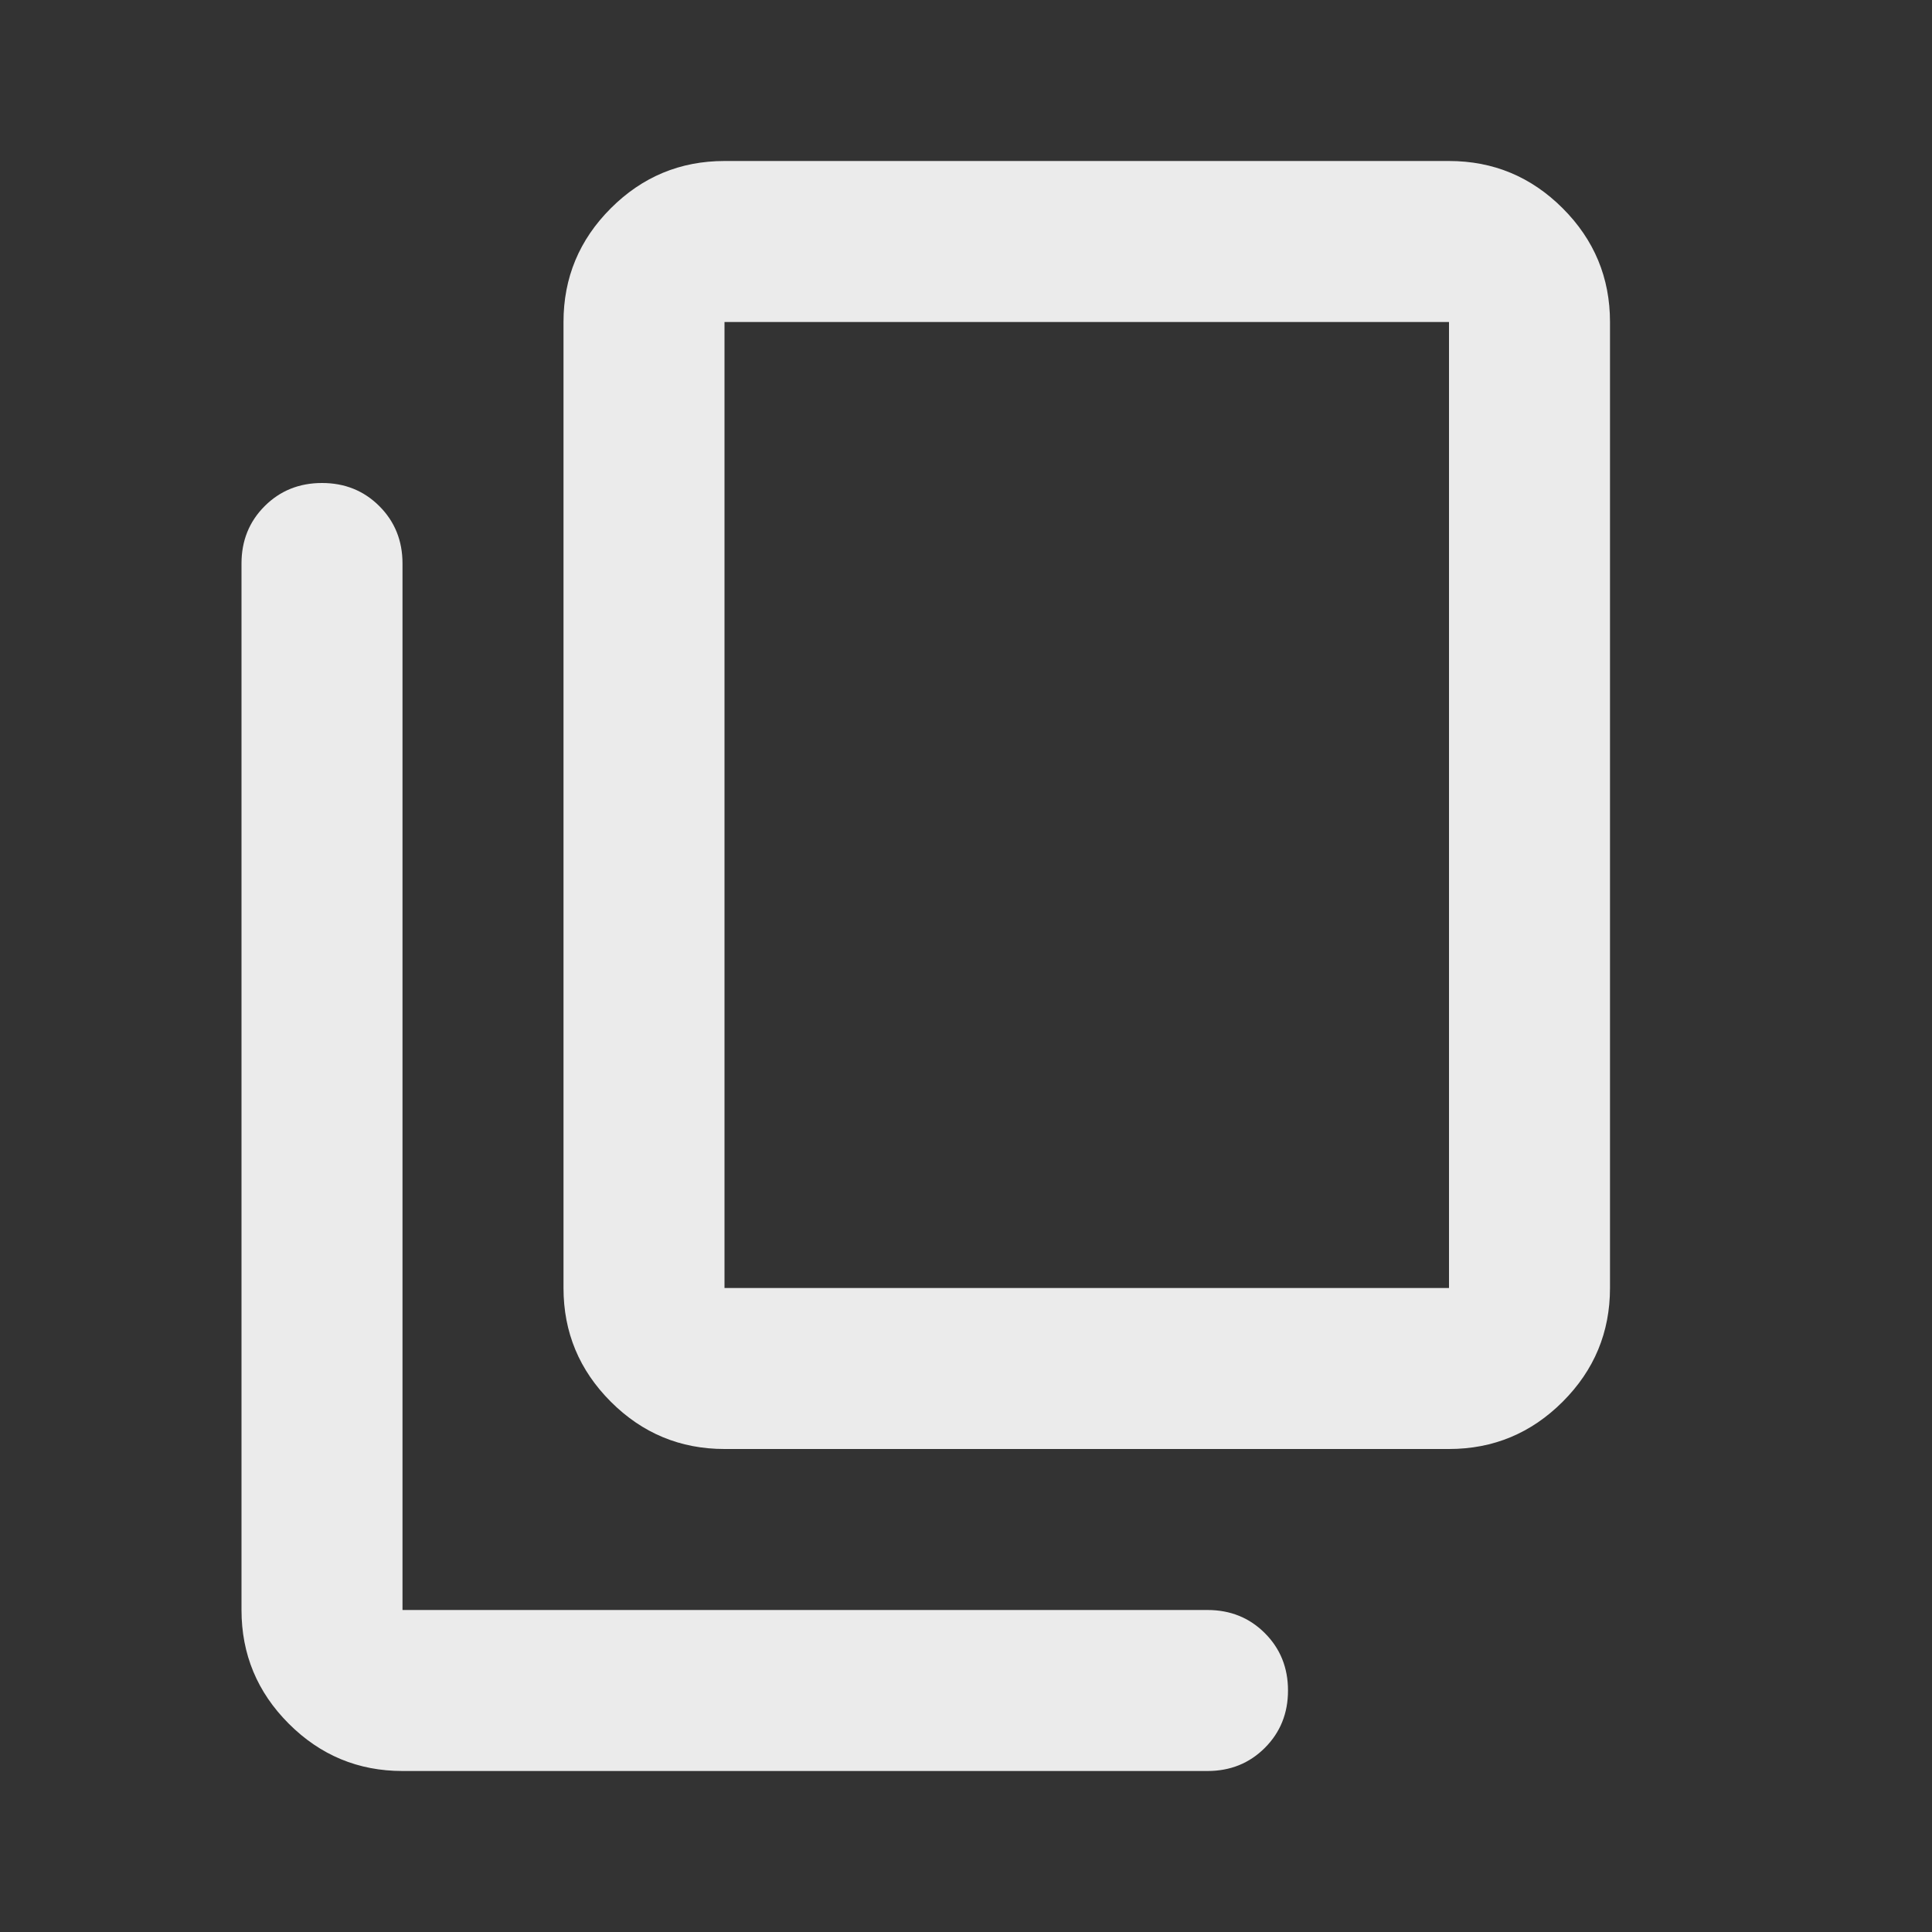 <svg xmlns="http://www.w3.org/2000/svg" height="24px" viewBox="0 -960 960 960" width="24px" fill="#ebebeb"><rect x="0" y="-960" width="960" height="960" fill="#333333" stroke="none"/><path d="M360-240q-33 0-56.5-23.5T280-320v-480q0-33 23.5-56.5T360-880h360q33 0 56.5 23.5T800-800v480q0 33-23.5 56.5T720-240H360Zm0-80h360v-480H360v480ZM200-80q-33 0-56.5-23.5T120-160v-520q0-17 11.5-28.5T160-720q17 0 28.5 11.5T200-680v520h400q17 0 28.5 11.5T640-120q0 17-11.5 28.5T600-80H200Zm160-240v-480 480Z"/></svg>